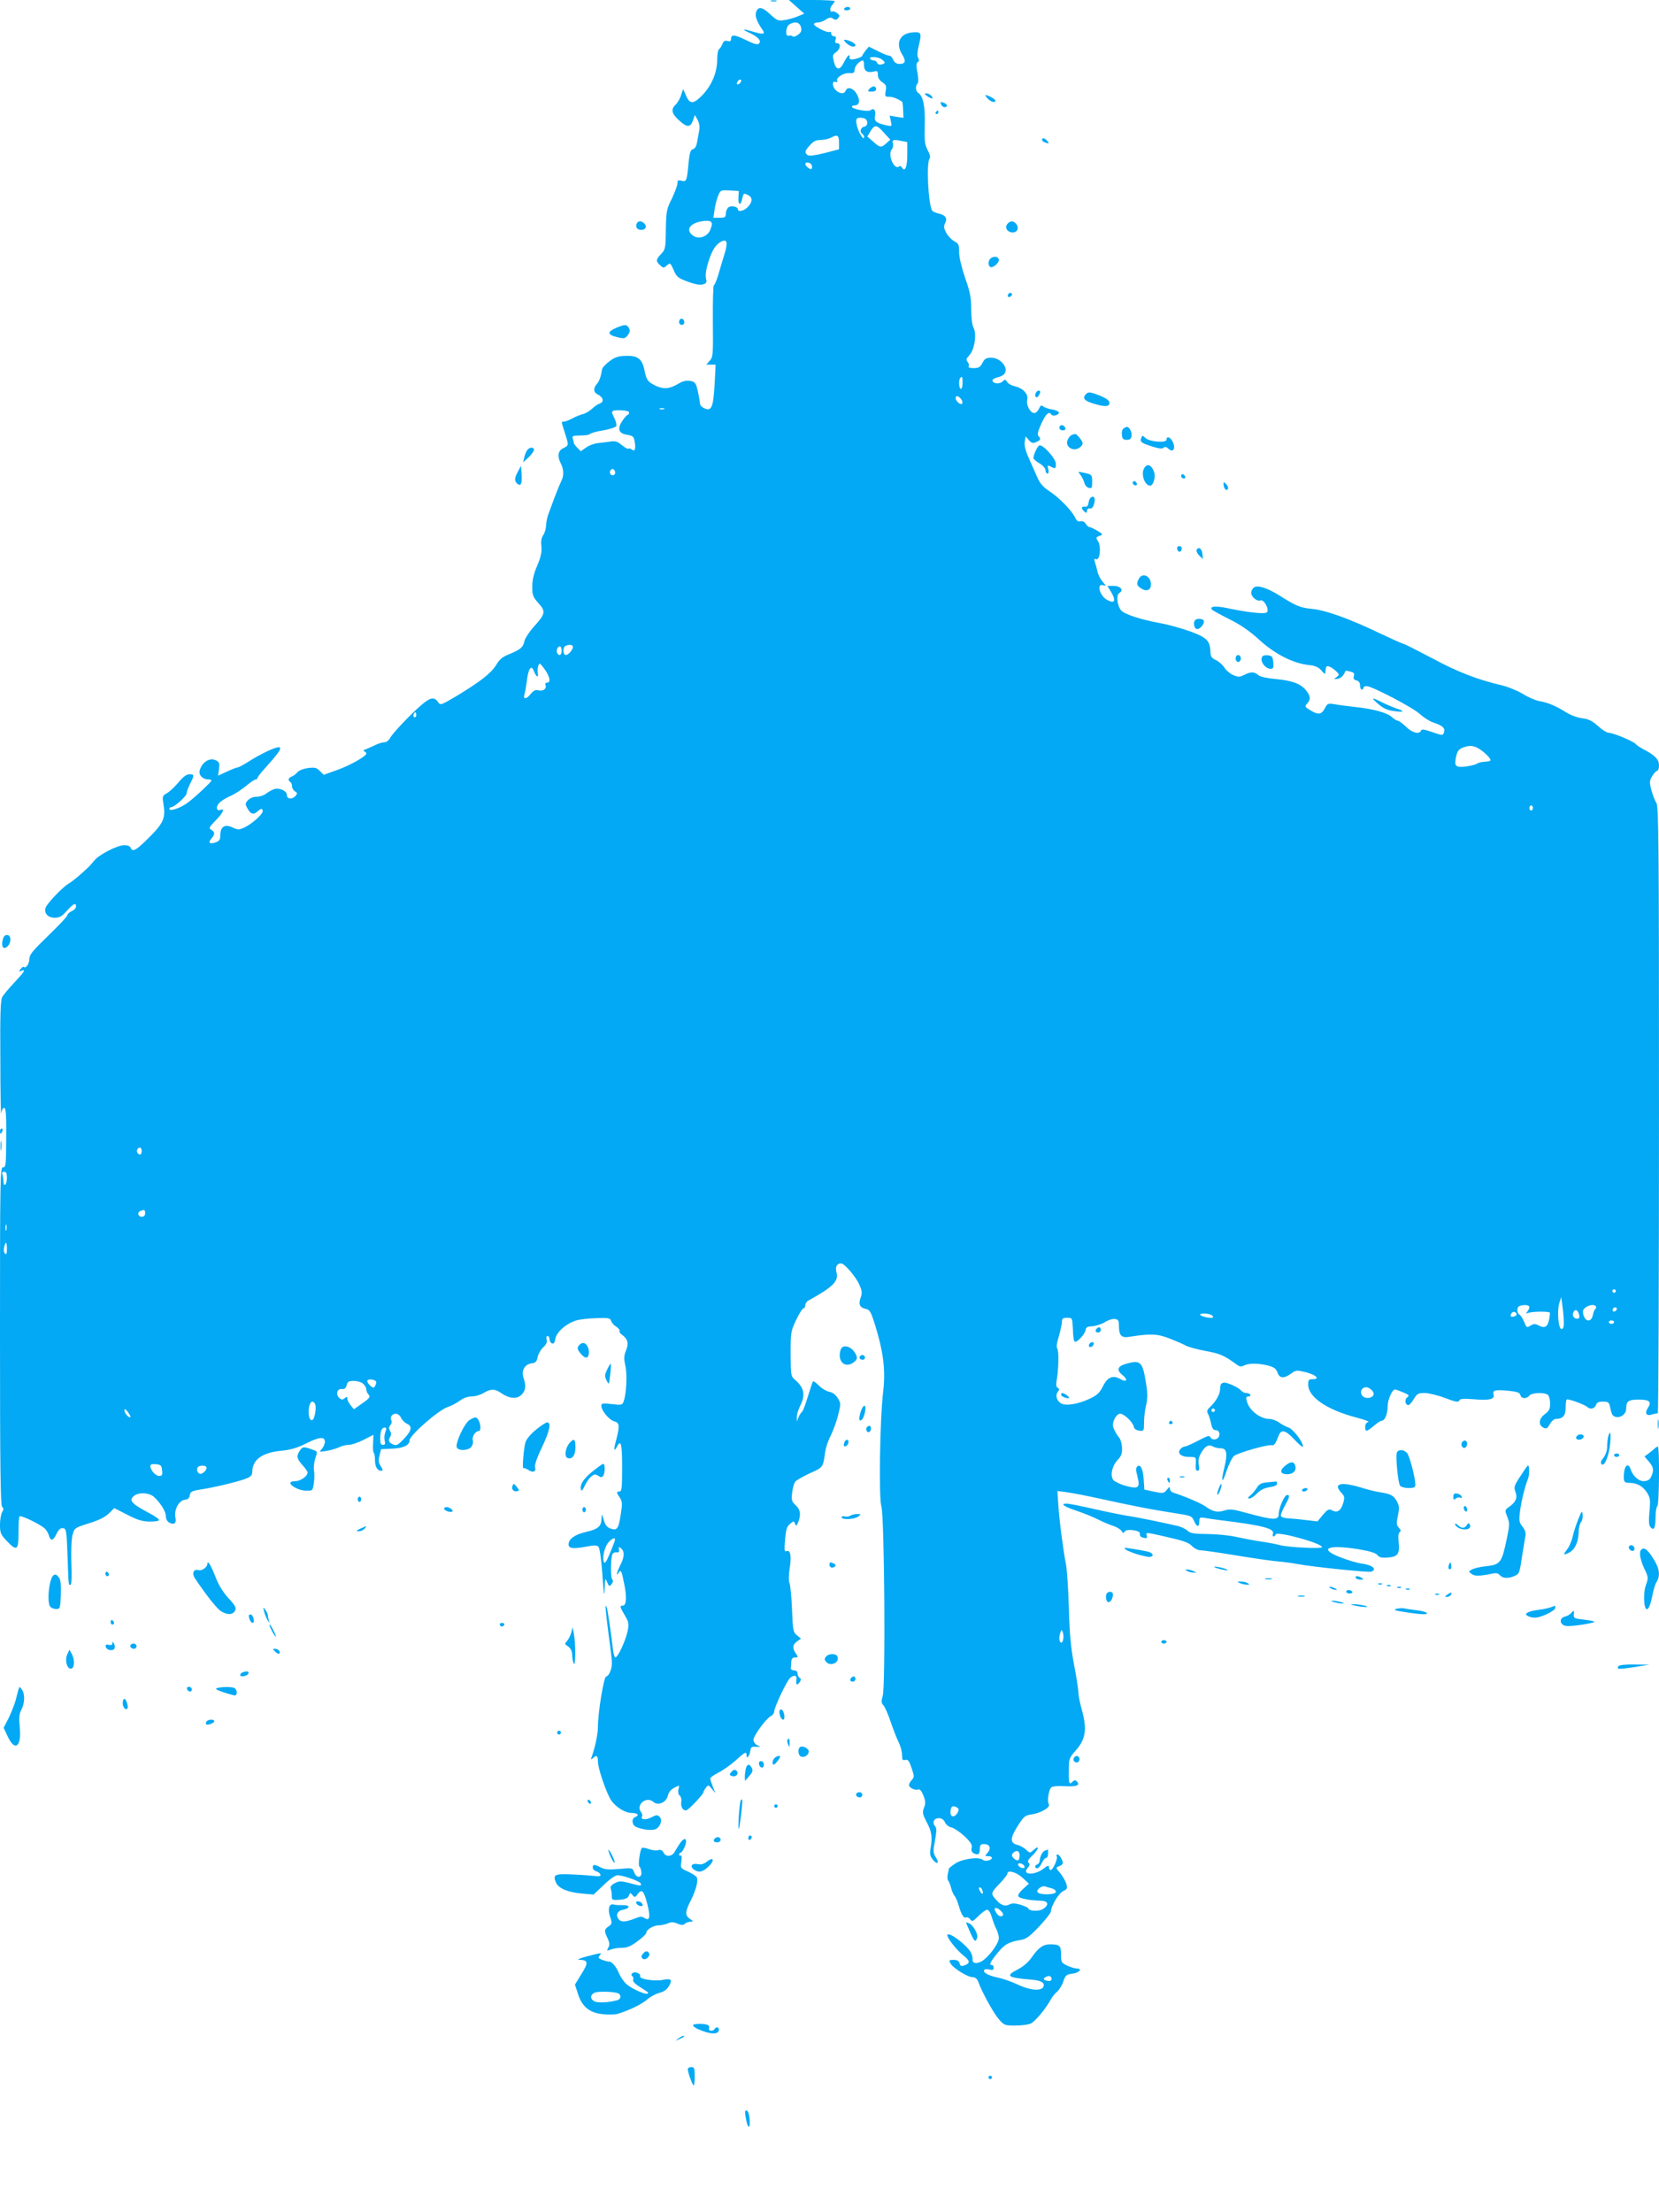 <?xml version="1.0" standalone="no"?>
<!DOCTYPE svg PUBLIC "-//W3C//DTD SVG 20010904//EN"
 "http://www.w3.org/TR/2001/REC-SVG-20010904/DTD/svg10.dtd">
<svg version="1.0" xmlns="http://www.w3.org/2000/svg"
 width="960pt" height="1280pt" viewBox="0 0 960 1280"
 preserveAspectRatio="xMidYMid meet">
<g transform="translate(0,1280) scale(0.1,-0.1)"
fill="#03a9f4" stroke="none">
<path d="M4463 12793 c9 -2 23 -2 30 0 6 3 -1 5 -18 5 -16 0 -22 -2 -12 -5z"/>
<path d="M4610 12760 l44 -39 -36 -15 c-20 -9 -54 -18 -77 -22 -38 -6 -44 -4
-86 35 -47 44 -71 45 -81 6 -5 -21 8 -54 38 -97 19 -26 6 -29 -48 -13 -66 20
-78 18 -29 -4 50 -23 73 -47 57 -63 -9 -9 -28 -3 -77 21 -66 32 -85 33 -85 4
0 -11 -6 -14 -21 -10 -15 4 -22 -1 -29 -18 -5 -13 -14 -26 -19 -30 -6 -3 -11
-30 -11 -60 0 -75 -32 -150 -87 -207 -52 -53 -73 -52 -96 5 l-14 32 -12 -36
c-6 -20 -21 -45 -31 -54 -29 -27 -24 -52 18 -90 47 -44 67 -44 82 -2 l11 32
16 -29 c9 -17 13 -41 9 -60 -3 -17 -8 -47 -12 -68 -4 -23 -12 -38 -24 -41 -14
-4 -19 -19 -25 -73 -10 -111 -12 -117 -40 -110 -21 5 -25 3 -25 -15 0 -12 -15
-51 -32 -88 -31 -61 -33 -73 -35 -179 -1 -108 -3 -116 -27 -141 -31 -33 -32
-42 -6 -66 19 -17 21 -17 39 -1 19 17 20 16 39 -26 17 -40 26 -47 80 -67 39
-15 71 -21 87 -17 23 6 26 10 20 36 -4 20 1 54 15 98 23 69 41 96 73 114 35
18 40 -5 19 -73 -11 -35 -27 -90 -36 -121 -10 -32 -21 -58 -25 -58 -4 0 -7
-93 -6 -207 2 -197 1 -209 -18 -230 l-20 -23 27 0 27 0 -6 -117 c-8 -133 -18
-154 -60 -135 -14 6 -25 19 -25 29 0 10 -6 41 -12 70 -11 48 -16 54 -44 59
-24 4 -44 -1 -77 -21 -51 -29 -90 -28 -145 5 -25 15 -33 29 -42 75 -14 70 -40
89 -112 86 -39 -1 -61 -8 -91 -31 -23 -17 -42 -38 -43 -47 -6 -39 -16 -69 -29
-83 -23 -26 -22 -50 5 -63 32 -16 37 -43 10 -52 -11 -4 -31 -17 -44 -30 -14
-13 -37 -27 -53 -31 -15 -4 -44 -15 -63 -26 -19 -10 -40 -18 -47 -18 -16 0
-17 7 7 -69 22 -69 22 -68 -12 -85 -29 -14 -34 -46 -14 -85 19 -36 20 -74 4
-104 -6 -12 -22 -51 -36 -87 -13 -36 -30 -81 -37 -100 -8 -19 -14 -50 -15 -68
0 -18 -7 -44 -16 -57 -11 -17 -15 -38 -11 -67 3 -32 -3 -60 -24 -110 -20 -46
-29 -83 -29 -122 0 -50 4 -60 36 -96 43 -48 41 -61 -26 -135 -26 -29 -51 -67
-55 -83 -8 -38 -23 -50 -88 -77 -39 -15 -57 -30 -76 -63 -29 -47 -93 -97 -229
-179 -93 -55 -94 -55 -108 -34 -21 30 -44 26 -93 -16 -64 -54 -172 -168 -185
-195 -7 -13 -21 -23 -33 -23 -11 0 -36 -8 -54 -17 -19 -9 -43 -20 -54 -24 -12
-4 -15 -8 -7 -11 6 -3 12 -8 12 -13 0 -15 -96 -70 -171 -96 l-76 -27 -23 23
c-19 19 -29 21 -69 16 -26 -4 -52 -14 -61 -25 -8 -10 -23 -21 -32 -24 -20 -7
-23 -22 -8 -32 6 -3 10 -15 10 -25 0 -10 8 -23 17 -29 14 -8 15 -12 4 -25 -19
-23 -51 -21 -51 4 0 24 -43 44 -74 34 -11 -4 -32 -15 -45 -25 -13 -11 -38 -19
-56 -19 -19 0 -39 -8 -50 -20 -16 -18 -17 -23 -4 -46 18 -34 35 -40 58 -20 22
20 31 20 31 2 0 -18 -62 -73 -106 -94 -31 -14 -37 -14 -68 0 -44 22 -71 5 -71
-43 0 -27 -5 -35 -27 -43 -35 -12 -46 -2 -25 22 22 24 21 39 -1 51 -15 9 -12
15 25 53 43 43 56 72 29 62 -23 -9 -29 16 -9 38 10 12 38 30 63 41 25 10 66
37 92 58 26 22 51 39 57 39 6 0 11 4 11 8 0 5 14 24 31 43 89 99 111 129 96
135 -16 6 -106 -36 -181 -84 -28 -18 -55 -32 -60 -32 -6 0 -34 -11 -62 -24
l-52 -24 5 38 c5 32 2 40 -16 50 -36 19 -80 -7 -95 -56 -9 -28 17 -54 52 -54
25 -1 23 -4 -36 -60 -34 -33 -79 -71 -100 -84 -43 -27 -92 -41 -92 -26 0 5 5
10 11 10 18 0 89 63 89 80 0 8 9 33 20 55 26 50 25 55 -4 55 -17 0 -37 -15
-64 -48 -22 -26 -52 -54 -67 -62 -23 -13 -26 -19 -21 -50 17 -97 6 -121 -103
-227 -57 -55 -75 -63 -85 -38 -3 9 -18 15 -36 15 -40 0 -148 -55 -174 -89 -12
-14 -28 -33 -37 -41 -48 -45 -87 -78 -114 -94 -37 -23 -123 -114 -131 -138
-10 -32 13 -58 52 -58 29 0 42 8 71 40 39 43 53 49 53 25 0 -9 -11 -21 -25
-27 -14 -6 -25 -17 -25 -23 0 -7 -50 -60 -110 -118 -91 -88 -110 -111 -110
-135 0 -28 -21 -58 -32 -47 -3 3 -11 -2 -19 -12 -12 -15 -12 -16 4 -10 29 11
19 -5 -40 -68 -31 -33 -63 -71 -70 -84 -10 -18 -13 -100 -11 -365 0 -187 3
-326 5 -308 2 17 10 32 17 32 10 0 13 -38 12 -172 -1 -158 -2 -173 -18 -172
-17 2 -18 -51 -18 -975 0 -758 3 -980 12 -989 10 -10 10 -17 0 -32 -6 -11 -12
-43 -12 -72 0 -48 4 -57 41 -96 57 -60 67 -52 66 52 0 47 2 88 6 92 9 9 129
-50 149 -73 9 -10 19 -28 22 -40 10 -32 24 -28 43 12 13 26 23 35 38 33 19 -3
20 -12 26 -163 6 -175 5 -165 18 -165 5 0 7 55 4 124 -2 74 0 141 7 165 11 40
12 41 94 67 57 17 94 36 116 57 l31 31 75 -38 c57 -30 87 -39 129 -40 30 0 55
3 55 9 1 6 -27 25 -62 43 -98 52 -115 72 -81 98 29 22 89 17 116 -9 39 -37 67
-84 67 -111 0 -15 8 -30 20 -36 29 -15 42 -3 35 30 -9 43 20 98 53 102 19 2
28 10 30 25 3 23 12 27 77 37 71 11 219 47 252 62 25 10 33 20 33 38 0 70 58
112 169 122 52 5 90 16 138 40 79 40 113 44 113 12 0 -12 -8 -30 -17 -41 -18
-19 -17 -19 27 -12 25 4 57 14 72 21 15 8 40 14 56 14 16 0 55 13 86 29 l57
29 -2 -49 c-2 -27 0 -52 4 -55 4 -4 7 -24 7 -44 0 -37 14 -60 37 -60 10 0 9 6
-3 26 -14 20 -15 33 -8 62 l9 37 65 3 c65 3 100 20 100 48 0 29 168 176 221
193 20 6 51 23 69 36 21 16 47 25 69 25 20 0 51 9 69 20 41 25 67 25 103 -1
46 -32 92 -36 118 -8 24 26 26 51 10 98 -14 40 8 78 48 83 22 2 29 10 34 36 4
18 18 43 32 56 18 16 24 30 20 45 -3 12 -1 21 6 21 6 0 11 -9 11 -19 0 -10 6
-21 14 -24 10 -4 16 5 20 28 8 39 60 85 118 104 20 7 72 13 117 14 71 3 82 1
87 -15 3 -10 16 -26 30 -34 13 -9 22 -20 19 -24 -3 -5 3 -15 13 -22 35 -25 41
-49 25 -91 -13 -32 -14 -47 -4 -90 11 -52 6 -160 -10 -205 -8 -22 -12 -23 -69
-16 -53 6 -60 5 -60 -11 0 -27 46 -82 75 -89 30 -8 32 -26 11 -106 -16 -59
-14 -74 4 -41 23 45 30 19 30 -119 0 -118 -2 -140 -15 -140 -19 0 -19 -5 2
-36 14 -22 15 -35 5 -96 -12 -83 -21 -96 -59 -82 -20 7 -31 20 -39 49 -12 39
-12 39 -13 9 -1 -46 -20 -62 -91 -78 -64 -15 -100 -41 -100 -72 0 -23 26 -27
96 -14 50 10 68 10 77 1 7 -7 17 -75 23 -164 8 -113 11 -134 13 -82 2 65 3 68
14 41 11 -26 14 -27 26 -12 9 11 10 20 3 29 -10 13 -8 129 3 147 4 6 14 9 23
8 12 -2 16 3 14 16 -3 17 -2 18 12 7 21 -18 20 -49 -4 -96 -20 -39 -28 -73
-10 -45 13 21 17 13 32 -64 16 -77 13 -126 -8 -126 -19 0 -18 -7 12 -57 23
-40 25 -48 15 -94 -12 -55 -56 -149 -70 -149 -5 0 -11 21 -14 47 -5 49 -25
190 -33 232 -3 13 -7 21 -9 19 -3 -2 5 -74 16 -159 12 -85 21 -164 20 -175 -1
-34 -19 -74 -33 -74 -14 0 -49 -215 -48 -295 0 -37 -17 -118 -36 -170 -6 -16
-5 -18 7 -8 21 21 29 15 29 -20 0 -40 52 -191 79 -227 28 -39 81 -70 117 -70
35 0 46 -13 19 -24 -21 -8 -19 -43 3 -55 28 -15 88 -24 112 -16 29 9 46 54 27
73 -13 12 -19 12 -47 -3 -32 -17 -66 -14 -55 5 4 6 1 17 -5 25 -34 41 31 95
71 59 27 -24 75 -3 84 37 4 19 18 35 37 45 31 16 31 16 24 -9 -3 -15 -1 -29 7
-36 8 -6 12 -23 9 -39 -2 -18 2 -33 13 -42 14 -11 22 -6 65 38 28 29 50 56 50
60 0 5 6 17 14 27 14 19 15 19 35 -5 l21 -25 -15 37 c-8 21 -15 42 -15 48 0 5
22 21 48 34 26 13 71 45 99 70 56 51 63 54 63 29 0 -25 18 -3 22 27 2 21 8 25
33 23 28 -1 29 -1 7 9 -12 6 -22 20 -22 31 0 24 72 122 100 137 11 6 20 17 20
26 0 25 72 178 93 196 20 18 39 15 36 -5 -4 -34 2 -42 16 -23 12 16 12 22 3
27 -7 5 -13 16 -13 26 0 11 -8 18 -20 18 -11 0 -20 6 -19 13 1 6 2 23 3 37 1
18 7 25 22 25 19 0 19 1 5 22 -22 31 -20 53 7 71 l22 16 -23 19 c-22 17 -24
27 -29 153 -3 73 -10 142 -15 151 -5 11 -4 43 1 80 12 73 6 112 -17 103 -13
-5 -14 5 -9 67 5 59 10 76 29 91 21 18 22 18 29 0 6 -16 8 -14 18 10 17 44 13
72 -15 98 -23 21 -25 29 -20 73 3 26 11 55 18 63 7 9 45 30 85 49 77 34 75 33
88 122 3 24 17 67 32 95 14 29 34 82 43 120 16 64 16 68 -2 97 -11 19 -29 33
-49 37 -16 3 -44 19 -60 36 -16 16 -32 27 -34 25 -3 -3 -16 -42 -30 -88 -14
-46 -29 -87 -35 -90 -5 -3 -13 -17 -19 -30 l-10 -25 0 25 c-1 14 8 43 19 65
32 63 24 105 -28 150 -26 22 -26 25 -27 151 0 125 1 131 32 197 18 37 37 67
42 67 6 0 11 8 11 18 0 9 8 22 18 27 144 79 177 113 162 165 -8 29 3 50 27 50
19 0 84 -75 105 -122 16 -35 18 -49 9 -74 -15 -41 -6 -60 28 -67 24 -5 30 -15
55 -94 48 -156 61 -260 47 -382 -20 -163 -26 -617 -11 -666 18 -55 25 -1042 8
-1097 -9 -32 -9 -41 4 -55 9 -10 28 -53 42 -96 15 -43 35 -96 46 -117 11 -22
20 -55 20 -74 0 -29 3 -33 19 -29 15 4 22 -5 36 -47 16 -47 16 -53 1 -69 -9
-10 -16 -23 -16 -29 0 -16 35 -33 53 -26 10 3 19 -7 30 -34 13 -33 14 -46 4
-71 -10 -28 -9 -38 16 -85 29 -55 33 -85 22 -151 -6 -32 -3 -45 13 -65 26 -32
39 -20 17 14 -12 17 -15 37 -11 58 17 99 18 109 6 123 -17 21 -5 45 23 45 15
0 28 -8 35 -24 6 -14 23 -27 39 -30 15 -4 49 -27 75 -51 35 -34 45 -50 41 -66
-4 -12 0 -25 8 -30 26 -16 39 -9 39 21 0 25 4 30 25 30 33 0 42 -25 20 -50
-17 -19 -17 -20 3 -20 12 0 22 -4 22 -9 0 -15 -40 -24 -53 -12 -23 19 -119 6
-160 -22 -21 -14 -38 -28 -37 -31 0 -4 -2 -17 -6 -31 -3 -14 -2 -31 4 -38 5
-6 12 -25 16 -42 4 -16 13 -37 20 -45 7 -8 18 -35 25 -60 15 -51 29 -72 43
-64 5 3 15 -2 22 -11 11 -15 15 -14 48 19 20 20 42 36 50 36 9 0 20 -18 27
-42 7 -24 19 -56 27 -71 8 -16 14 -39 14 -51 0 -27 -46 -93 -86 -125 -32 -26
-70 -25 -66 1 1 10 -3 28 -10 41 -23 42 -121 117 -135 103 -10 -9 48 -85 89
-118 42 -33 44 -47 9 -60 -18 -6 -24 -4 -28 12 -4 14 -14 20 -35 20 -26 0 -28
-2 -18 -20 14 -27 99 -80 128 -80 15 0 26 -9 33 -27 22 -61 86 -177 117 -214
33 -38 36 -39 97 -39 35 0 76 5 90 12 25 11 89 89 115 138 7 14 23 34 36 45
13 11 30 38 37 60 12 36 18 41 52 45 40 5 62 30 26 30 -11 0 -36 8 -56 17 -33
16 -35 20 -35 64 0 51 -8 59 -64 59 -40 0 -68 -20 -106 -76 -20 -28 -49 -53
-82 -70 -72 -37 -58 -47 77 -58 50 -4 75 -14 75 -31 0 -38 -71 -36 -155 4 -33
16 -86 34 -117 40 -54 12 -85 31 -71 44 3 4 17 4 29 1 18 -5 24 -2 24 10 0 9
-4 16 -10 16 -18 0 -11 17 30 67 41 52 67 67 135 78 33 5 52 19 108 78 37 39
67 78 68 86 1 33 45 106 71 119 24 11 26 16 18 43 -5 16 -21 44 -35 61 -27 31
-27 32 -6 40 12 4 21 12 21 18 0 18 -20 50 -31 50 -6 0 -7 -5 -4 -11 8 -12
-22 -79 -35 -79 -6 0 -10 7 -10 16 0 13 -7 11 -34 -10 -52 -39 -126 -34 -89 6
12 14 14 21 5 30 -8 8 -2 20 25 45 36 35 39 61 3 28 -20 -18 -21 -18 -43 3
-12 11 -34 24 -49 27 -44 11 -44 38 0 108 35 55 43 63 78 68 57 8 115 42 103
60 -10 16 -2 77 13 96 6 7 33 10 78 8 69 -4 94 5 71 28 -8 8 -14 8 -23 -1 -21
-21 -24 -14 -23 61 0 72 1 74 42 121 55 63 64 120 34 230 -12 42 -21 89 -21
105 0 15 -11 88 -25 160 -19 101 -26 180 -30 329 -3 109 -11 220 -16 247 -16
81 -40 264 -45 349 l-5 79 53 -7 c29 -4 103 -18 163 -31 238 -52 304 -65 492
-95 65 -10 72 -14 83 -41 15 -36 30 -38 30 -3 0 24 3 26 33 21 17 -3 55 -9 82
-12 253 -31 323 -49 311 -81 -3 -8 -1 -14 3 -14 5 0 11 5 13 12 7 20 268 -51
268 -74 0 -11 -198 -1 -245 12 -16 5 -64 14 -105 20 -41 6 -109 19 -150 28
-41 9 -116 16 -166 16 -75 1 -96 4 -112 19 -11 11 -38 23 -59 28 -82 19 -241
52 -293 59 -30 5 -116 22 -190 39 -74 17 -145 31 -158 31 -39 0 -15 -17 56
-41 37 -12 92 -34 122 -49 30 -15 72 -33 92 -39 21 -7 42 -20 48 -29 8 -14 11
-15 19 -3 12 18 95 5 87 -14 -2 -7 2 -16 10 -19 26 -10 36 -7 30 9 -7 19 -3
19 81 0 133 -30 158 -38 181 -61 13 -13 34 -24 48 -24 14 0 105 -13 202 -29
97 -16 206 -32 241 -35 36 -3 90 -10 120 -16 102 -18 411 -49 426 -44 36 14 7
39 -55 47 -25 3 -79 19 -120 35 -135 51 -80 77 101 48 65 -11 99 -21 109 -33
12 -15 25 -18 63 -15 57 5 68 22 60 94 -3 29 -1 48 6 53 9 5 8 12 -4 25 -15
16 -15 26 -6 70 9 42 8 56 -4 80 -18 35 -36 46 -95 55 -25 3 -72 15 -105 25
-123 39 -175 28 -123 -27 19 -21 20 -27 10 -62 -14 -44 -34 -56 -64 -40 -18
10 -25 6 -53 -26 l-31 -38 -70 8 c-38 5 -85 9 -104 10 -18 1 -36 7 -38 14 -2
6 8 32 22 57 29 52 32 64 14 64 -15 0 -48 -75 -48 -107 0 -41 -25 -41 -187 3
-79 22 -98 24 -128 14 -40 -13 -67 -7 -110 24 -25 18 -109 54 -187 80 -10 3
-18 13 -18 22 0 13 -4 12 -18 -6 -17 -21 -21 -22 -74 -11 l-56 12 -4 60 c-4
62 -20 91 -38 73 -8 -8 -7 -25 2 -57 17 -66 6 -75 -69 -54 -32 9 -64 25 -71
34 -19 26 -7 81 25 115 21 22 27 37 26 69 -1 23 -8 49 -15 58 -21 26 -38 60
-38 75 0 30 23 66 42 66 23 0 74 -49 79 -76 3 -12 14 -20 32 -22 26 -3 27 -2
27 47 0 27 5 72 12 100 9 39 9 69 0 125 -20 127 -31 139 -115 115 -51 -14 -58
-36 -22 -65 35 -28 25 -45 -13 -23 -42 24 -74 11 -100 -43 -19 -37 -33 -51
-76 -71 -65 -31 -136 -43 -164 -28 -27 14 -37 48 -21 67 10 13 10 17 0 24 -10
5 -11 19 -6 46 11 62 13 168 3 181 -6 7 -3 33 9 70 9 32 17 69 18 83 0 21 5
25 30 25 30 0 30 -1 33 -60 4 -88 7 -93 42 -60 16 15 30 37 32 49 2 16 10 21
38 22 19 1 52 11 72 23 20 13 47 21 60 19 20 -3 23 -9 23 -46 1 -50 16 -65 60
-57 120 19 162 18 231 -9 38 -15 81 -33 96 -42 15 -8 66 -22 115 -31 82 -15
108 -26 180 -79 16 -12 26 -13 42 -5 26 14 81 14 138 0 36 -10 47 -18 55 -40
12 -35 37 -37 79 -7 28 21 32 21 86 8 60 -16 84 -40 39 -40 -22 0 -26 -4 -26
-31 0 -72 106 -145 275 -190 50 -13 82 -25 73 -27 -11 -2 -18 -13 -18 -28 0
-31 7 -30 50 6 19 17 40 30 47 30 17 0 33 41 33 84 0 37 26 96 42 96 6 0 28
-8 49 -17 33 -14 36 -18 22 -28 -17 -13 -12 -45 7 -45 6 0 20 16 31 35 19 31
26 35 62 35 23 0 77 -13 119 -29 61 -23 78 -26 82 -15 4 11 22 12 80 8 92 -8
126 -1 119 25 -7 27 6 31 82 24 54 -5 69 -10 73 -25 5 -22 35 -24 52 -3 15 18
91 20 108 3 7 -7 12 -29 12 -50 0 -30 -6 -42 -30 -60 -35 -25 -40 -62 -10 -78
18 -9 23 -7 38 19 9 17 25 31 35 31 40 0 57 19 57 64 0 23 2 45 6 48 6 7 104
-29 119 -43 16 -16 43 -10 50 11 5 15 15 20 40 20 30 0 36 -4 41 -27 10 -47
13 -53 29 -60 29 -11 65 14 65 44 0 45 12 54 69 55 66 0 80 -12 57 -48 -21
-32 -9 -50 25 -38 13 4 27 7 32 6 4 -1 7 788 7 1753 0 1553 -2 1758 -15 1779
-9 13 -21 46 -29 74 -12 47 -11 55 5 82 10 16 23 30 29 30 5 0 10 14 10 31 0
34 -21 57 -85 91 -22 11 -44 26 -50 33 -13 16 -131 65 -156 65 -11 0 -38 17
-62 39 -32 29 -53 40 -91 45 -28 3 -69 19 -95 35 -56 36 -104 56 -156 65 -22
4 -65 23 -95 42 -30 18 -86 41 -125 50 -139 33 -253 77 -395 154 -80 42 -156
81 -170 85 -14 4 -79 34 -145 65 -169 81 -306 130 -384 137 -66 6 -92 17 -187
77 -72 45 -129 63 -149 46 -8 -7 -15 -20 -15 -30 0 -23 34 -52 53 -44 21 8 54
-53 38 -69 -12 -12 -110 -1 -233 25 -66 14 -104 9 -83 -11 6 -5 51 -30 101
-55 65 -32 116 -68 172 -119 88 -81 196 -136 286 -145 37 -4 55 -12 72 -31 22
-25 23 -25 24 -5 0 11 3 24 6 27 8 8 36 -7 59 -30 16 -16 16 -18 -1 -31 -18
-13 -18 -13 5 -10 20 2 35 17 47 46 1 2 14 0 28 -4 21 -5 25 -11 20 -26 -4
-14 0 -21 15 -25 14 -3 21 -13 21 -29 0 -13 5 -24 10 -24 6 0 10 5 10 10 0 6
8 10 18 10 31 0 272 -126 310 -163 21 -19 55 -41 77 -48 52 -17 69 -32 61 -56
-6 -20 -7 -20 -68 1 -46 16 -62 18 -65 9 -9 -25 -52 -13 -87 22 -20 19 -41 35
-48 35 -6 0 -22 10 -34 21 -27 25 -109 48 -219 59 -44 5 -97 12 -117 16 -33 5
-38 3 -52 -25 -19 -36 -38 -39 -85 -10 -31 19 -32 21 -17 38 22 24 20 43 -6
76 -30 38 -79 57 -176 66 -53 5 -90 13 -101 23 -22 20 -44 20 -81 1 -26 -13
-34 -14 -64 -1 -18 8 -41 27 -51 43 -9 15 -31 35 -48 43 -27 13 -32 21 -33 52
-2 61 -23 81 -121 116 -48 17 -126 39 -173 47 -109 20 -204 51 -222 73 -24 27
-30 90 -11 101 28 15 8 41 -33 41 l-36 0 22 -36 c29 -50 21 -68 -20 -47 -48
23 -68 103 -23 86 14 -5 13 -1 -5 19 -13 15 -27 41 -31 60 -4 18 -11 43 -15
55 -6 18 -4 22 7 17 22 -8 30 74 11 104 -14 21 -13 23 8 31 22 8 22 9 -12 30
-19 11 -40 21 -45 21 -6 0 -16 9 -22 19 -7 12 -19 17 -31 15 -13 -4 -22 3 -30
20 -18 39 -90 114 -147 152 -38 25 -57 46 -72 81 -12 27 -34 77 -50 113 -20
45 -27 74 -23 95 l5 30 19 -22 c16 -18 23 -19 42 -11 27 12 29 19 13 35 -8 8
-3 28 17 72 26 57 45 74 58 52 8 -13 48 -1 43 13 -2 6 -20 14 -40 17 -20 3
-42 11 -50 17 -11 9 -16 7 -25 -13 -6 -14 -18 -25 -27 -25 -23 0 -48 46 -41
76 9 33 -24 68 -72 79 -18 4 -38 15 -44 25 -10 16 -13 16 -26 3 -16 -16 -53
-14 -59 3 -2 7 9 15 24 19 15 3 34 11 40 17 37 30 -13 98 -71 98 -29 0 -38 -5
-51 -30 -13 -25 -22 -30 -51 -30 -22 0 -33 4 -29 10 4 6 1 18 -6 26 -10 12 -8
19 10 38 30 32 44 121 25 158 -9 17 -14 58 -14 108 0 67 -6 99 -35 181 -21 62
-35 120 -35 150 0 43 -3 50 -28 63 -15 8 -36 30 -46 48 -15 28 -16 38 -7 57
15 28 2 47 -40 56 -16 4 -31 11 -35 16 -23 38 -35 282 -14 303 5 5 0 26 -12
47 -17 33 -19 54 -17 146 3 109 -9 167 -38 186 -15 9 -17 39 -4 53 6 5 6 30 0
63 -8 40 -7 56 1 61 9 5 9 13 3 25 -7 12 -5 36 5 77 17 68 12 76 -42 70 -71
-8 -95 -64 -55 -128 23 -38 19 -54 -17 -54 -16 0 -28 8 -36 25 -6 14 -16 24
-22 23 -6 -1 -35 10 -64 25 l-54 27 -19 -22 c-10 -13 -18 -26 -19 -30 0 -9
-53 -26 -68 -21 -6 3 -10 9 -6 14 3 5 1 9 -4 9 -5 0 -17 -18 -28 -40 -24 -50
-46 -48 -59 4 -8 35 -7 41 13 54 25 17 30 52 6 52 -11 0 -14 6 -9 20 5 14 2
20 -9 20 -9 0 -16 7 -16 16 0 8 -4 12 -10 9 -12 -7 -90 32 -90 45 0 6 10 10
23 10 12 0 33 7 46 17 18 12 28 14 42 5 13 -9 20 -8 30 4 10 12 8 17 -7 28
-10 8 -22 12 -26 10 -15 -10 -19 19 -4 35 9 10 16 21 16 24 0 4 -60 7 -132 7
l-133 0 45 -40z m25 -117 c5 -21 1 -31 -17 -44 -13 -10 -27 -14 -32 -9 -5 5
-15 6 -22 3 -22 -8 -18 54 4 66 32 19 59 13 67 -16z m468 -187 c22 -17 22 -22
-2 -29 -12 -3 -22 1 -25 9 -3 8 -12 14 -20 14 -8 0 -18 5 -21 10 -9 15 47 12
68 -4z m-103 -35 c0 -32 19 -44 56 -35 21 5 24 3 24 -20 0 -16 9 -31 26 -42
22 -15 25 -22 19 -51 -5 -30 -4 -33 20 -33 21 0 47 -10 75 -28 3 -2 5 -24 6
-49 l2 -45 -40 6 -40 7 7 -32 c7 -31 7 -31 -26 -24 -59 13 -72 24 -65 56 6 31
-8 47 -27 31 -13 -11 -107 7 -107 20 0 5 6 8 14 8 28 0 35 24 17 60 -18 38
-57 53 -67 26 -8 -21 -33 -20 -56 1 -23 20 -25 58 -2 49 8 -3 12 -2 9 4 -11
18 32 48 67 47 28 -2 33 1 33 20 1 20 29 52 48 53 4 0 7 -13 7 -29z m-712 -93
c-2 -6 -10 -14 -16 -16 -7 -2 -10 2 -6 12 7 18 28 22 22 4z m730 -234 c2 -15
-3 -23 -17 -27 -22 -5 -28 -31 -11 -42 6 -3 10 -11 10 -18 0 -23 -28 19 -39
57 -13 48 -7 58 27 54 19 -2 28 -10 30 -24z m67 -32 c6 -4 23 -21 38 -39 l29
-31 -23 -21 c-30 -27 -37 -26 -77 10 l-33 29 18 30 c17 30 30 36 48 22z m-230
-88 l0 -38 -85 -22 c-57 -14 -89 -18 -97 -11 -19 14 -16 24 14 57 20 23 35 30
62 30 20 0 47 7 61 14 36 20 45 14 45 -30z m364 10 l31 -6 0 -74 c0 -71 -13
-102 -31 -73 -4 7 -11 10 -15 7 -27 -28 -70 66 -44 97 7 8 10 24 7 35 -6 22 2
24 52 14z m-522 -139 c3 -9 3 -19 -1 -22 -7 -7 -36 16 -36 28 0 15 30 10 37
-6z m-424 -187 c-3 -45 13 -51 22 -8 7 34 9 34 36 20 25 -14 24 -38 -3 -67
-21 -23 -58 -32 -58 -14 0 16 -40 23 -55 11 -8 -7 -15 -23 -15 -36 0 -21 -5
-24 -36 -24 l-36 0 7 48 c4 26 13 62 21 80 13 32 15 33 66 30 l53 -3 -2 -37z
m-163 -188 c-16 -39 -64 -56 -97 -35 -53 35 -18 80 67 87 40 3 48 -9 30 -52z
m1460 -885 c0 -19 -4 -35 -10 -35 -11 0 -14 53 -3 63 11 12 13 8 13 -28z m-6
-98 c6 -9 7 -19 3 -23 -9 -9 -37 15 -37 33 0 18 20 12 34 -10z m-1721 -54 c-7
-2 -19 -2 -25 0 -7 3 -2 5 12 5 14 0 19 -2 13 -5z m-203 -20 c0 -7 -3 -13 -7
-13 -5 0 -19 -16 -31 -34 -32 -47 -23 -74 28 -82 34 -6 38 -10 43 -42 7 -41 0
-57 -17 -43 -7 6 -16 8 -19 5 -3 -4 -21 6 -38 20 -26 22 -38 26 -68 21 -20 -3
-52 -7 -72 -9 -20 -2 -51 -13 -67 -25 l-31 -22 -21 21 c-11 11 -20 24 -20 29
0 5 -3 16 -6 25 -5 13 2 16 44 16 28 0 53 4 56 9 4 5 38 15 77 21 39 7 73 18
75 25 3 7 -2 27 -10 44 -23 44 -21 48 34 47 33 -1 50 -5 50 -13z m-80 -349 c0
-8 -7 -14 -15 -14 -15 0 -21 21 -9 33 10 9 24 -2 24 -19z m-246 -1002 c8 -13
-23 -52 -40 -52 -17 0 -19 46 -1 53 19 8 35 8 41 -1z m-64 -27 c0 -26 -14 -33
-25 -15 -9 14 1 40 15 40 5 0 10 -11 10 -25z m-95 -112 c28 -42 33 -73 10 -73
-9 0 -12 -6 -8 -16 7 -20 -15 -35 -43 -28 -15 4 -27 -2 -42 -20 -25 -33 -47
-35 -37 -3 4 12 10 48 14 79 8 70 26 94 40 56 13 -35 29 -43 23 -13 -4 24 3
55 12 55 3 0 17 -17 31 -37z m-749 -270 c-10 -10 -19 5 -10 18 6 11 8 11 12 0
2 -7 1 -15 -2 -18z m6164 -193 c35 -25 63 -57 53 -62 -4 -3 -21 -5 -37 -6 -16
-1 -34 -6 -40 -11 -6 -5 -35 -12 -63 -16 -62 -8 -70 2 -56 62 7 29 15 39 43
49 39 14 63 10 100 -16z m300 -335 c0 -8 -4 -15 -10 -15 -5 0 -10 7 -10 15 0
8 5 15 10 15 6 0 10 -7 10 -15z m-8050 -1985 c0 -11 -4 -20 -9 -20 -14 0 -23
18 -16 30 10 17 25 11 25 -10z m-780 -154 c0 -19 -5 -38 -10 -41 -6 -3 -10 5
-10 19 0 13 -3 31 -6 40 -4 11 -1 16 10 16 12 0 16 -9 16 -34z m800 -206 c0
-13 -7 -20 -20 -20 -22 0 -28 25 -7 33 22 10 27 7 27 -13z m-803 -97 c-3 -10
-5 -4 -5 12 0 17 2 24 5 18 2 -7 2 -21 0 -30z m3 -110 c0 -27 -3 -34 -11 -26
-7 7 -9 23 -5 37 9 37 16 32 16 -11z m9310 -243 c0 -5 -4 -10 -10 -10 -5 0
-10 5 -10 10 0 6 5 10 10 10 6 0 10 -4 10 -10z m-301 -177 c1 -30 -3 -43 -13
-43 -18 0 -27 102 -13 150 l11 35 7 -50 c4 -27 8 -69 8 -92z m-199 84 c0 -7
-6 -19 -12 -26 -11 -11 -9 -12 12 -6 24 7 111 8 118 0 2 -1 0 -20 -4 -40 -8
-43 -26 -53 -60 -34 -20 10 -29 10 -44 1 -26 -16 -26 -16 -41 21 -7 17 -19 36
-26 40 -17 10 -17 44 0 50 24 10 57 7 57 -6z m385 4 c3 -5 1 -12 -4 -15 -4 -3
-11 -19 -14 -36 -11 -51 -56 -33 -57 22 0 26 61 50 75 29z m116 -24 c-13 -13
-26 -3 -16 12 3 6 11 8 17 5 6 -4 6 -10 -1 -17z m-217 -13 c9 -25 7 -34 -8
-34 -19 0 -29 17 -22 35 7 20 22 19 30 -1z m-359 -4 c3 -6 -1 -13 -10 -16 -19
-8 -30 0 -20 15 8 14 22 14 30 1z m-1771 -6 c9 -3 16 -10 16 -15 0 -10 -61 0
-74 12 -11 10 34 12 58 3z m2336 -44 c0 -5 -7 -10 -15 -10 -8 0 -15 5 -15 10
0 6 7 10 15 10 8 0 15 -4 15 -10z m-7163 -345 c1 -5 -1 -17 -7 -25 -7 -12 -12
-12 -29 4 -11 10 -18 23 -15 28 7 12 46 6 51 -7z m-75 -12 c10 -9 18 -24 18
-33 0 -9 5 -21 11 -27 15 -15 8 -24 -42 -58 l-41 -29 -19 23 c-11 13 -19 30
-19 38 0 13 -3 13 -15 3 -12 -10 -18 -10 -30 0 -24 20 -15 56 12 53 17 -2 24
4 29 22 5 21 12 25 42 25 19 0 44 -7 54 -17z m5845 -50 c13 -32 -50 -45 -67
-14 -15 28 13 55 41 40 11 -6 23 -17 26 -26z m-6123 -69 c8 -20 -3 -82 -15
-89 -23 -15 -32 61 -12 98 7 12 21 8 27 -9z m-1069 -73 c-8 -8 -35 22 -35 38
0 12 5 10 20 -9 10 -14 17 -27 15 -29z m1566 -5 c6 -13 22 -29 36 -35 31 -14
24 -42 -25 -92 -31 -32 -39 -35 -59 -26 -24 11 -28 23 -14 46 6 9 5 21 -2 32
-8 13 -8 21 2 33 7 8 10 20 6 26 -11 18 3 40 25 40 12 0 25 -10 31 -24z m-91
-82 c-6 -14 -7 -36 -4 -50 5 -18 2 -24 -10 -24 -12 0 -16 9 -16 34 0 44 9 66
26 66 10 0 11 -6 4 -26z m-1292 -221 c3 -27 0 -33 -17 -33 -21 0 -51 34 -51
58 0 9 10 12 33 10 28 -3 32 -7 35 -35z m256 19 c8 -13 -22 -45 -39 -39 -15 7
-20 28 -8 40 9 9 41 9 47 -1z m2363 -429 c-3 -10 -17 -45 -31 -78 -18 -44 -27
-55 -32 -42 -10 27 5 90 29 115 25 26 41 29 34 5z m2595 -570 c-2 -12 -8 -20
-13 -17 -11 6 -12 35 -2 60 6 16 7 16 13 -1 4 -10 5 -29 2 -42z m-613 -972
c10 -7 11 -13 2 -30 -16 -28 -41 -27 -41 2 0 35 13 44 39 28z m361 -274 c0
-33 -10 -40 -32 -21 -14 13 -15 20 -7 31 18 21 39 15 39 -10z m28 -65 c3 -9
-2 -13 -14 -10 -9 1 -19 9 -22 16 -3 9 2 13 14 10 9 -1 19 -9 22 -16z m-12
-66 l38 -35 -32 -29 c-40 -38 -40 -49 1 -58 32 -7 44 -9 105 -12 39 -2 43 -25
7 -48 -23 -15 -85 -12 -85 5 0 3 -20 12 -44 20 -32 9 -50 10 -64 2 -26 -14
-51 -5 -79 28 -32 37 -32 36 35 107 17 19 32 39 32 44 0 22 51 8 86 -24z m170
-62 c13 -3 24 -12 24 -20 0 -18 -95 -20 -106 -2 -9 14 26 40 44 33 8 -3 25 -8
38 -11z m-402 -10 c10 -25 -1 -29 -14 -5 -6 12 -7 21 -1 21 5 0 12 -7 15 -16z
m110 -123 c11 -12 14 -21 7 -26 -14 -8 -28 1 -41 26 -14 26 10 26 34 0z m291
-392 c0 -8 -8 -13 -20 -11 -28 5 -32 12 -15 22 19 12 35 7 35 -11z"/>
<path d="M5030 12285 c-11 -13 -8 -15 14 -15 16 0 26 5 26 15 0 8 -6 15 -14
15 -7 0 -19 -7 -26 -15z"/>
<path d="M4885 12750 c-3 -5 3 -10 14 -10 12 0 21 5 21 10 0 6 -6 10 -14 10
-8 0 -18 -4 -21 -10z"/>
<path d="M4898 12550 c23 -21 52 -27 52 -10 0 10 -41 30 -63 30 -6 0 -1 -9 11
-20z"/>
<path d="M5364 12245 c26 -19 42 -19 26 0 -7 8 -20 15 -29 15 -13 -1 -13 -3 3
-15z"/>
<path d="M5715 12230 c18 -20 45 -27 45 -12 0 8 -43 32 -57 32 -3 0 2 -9 12
-20z"/>
<path d="M5446 12195 c4 -8 12 -15 20 -15 19 0 18 16 -2 24 -22 9 -24 8 -18
-9z"/>
<path d="M5415 12150 c-3 -5 -1 -10 4 -10 6 0 11 5 11 10 0 6 -2 10 -4 10 -3
0 -8 -4 -11 -10z"/>
<path d="M6030 11991 c0 -5 7 -12 16 -15 24 -9 28 -7 14 9 -14 17 -30 20 -30
6z"/>
<path d="M3684 11505 c-8 -20 4 -35 26 -35 25 0 35 17 20 35 -16 19 -39 19
-46 0z"/>
<path d="M5829 11504 c-17 -21 0 -49 32 -49 27 0 37 28 19 50 -16 19 -34 19
-51 -1z"/>
<path d="M5737 11308 c-19 -10 -23 -43 -6 -53 12 -8 49 22 49 40 0 18 -23 25
-43 13z"/>
<path d="M5835 11099 c-10 -15 3 -25 16 -12 7 7 7 13 1 17 -6 3 -14 1 -17 -5z"/>
<path d="M3936 10953 c-12 -12 -6 -33 9 -33 8 0 15 6 15 14 0 17 -14 28 -24
19z"/>
<path d="M3568 10904 c-55 -23 -55 -40 0 -54 43 -11 48 -10 64 10 13 17 15 26
8 41 -13 23 -23 23 -72 3z"/>
<path d="M5993 10525 c-8 -22 6 -33 17 -15 13 20 12 30 0 30 -6 0 -13 -7 -17
-15z"/>
<path d="M6280 10515 c-17 -21 -2 -36 53 -52 61 -18 87 -17 87 6 0 13 -16 25
-51 40 -62 25 -73 26 -89 6z"/>
<path d="M6130 10325 c0 -8 9 -15 20 -15 13 0 18 5 14 15 -4 8 -12 15 -20 15
-8 0 -14 -7 -14 -15z"/>
<path d="M6502 10321 c-8 -5 -12 -21 -10 -37 2 -23 8 -29 28 -29 18 0 26 6 28
23 3 22 -13 52 -27 52 -3 0 -12 -4 -19 -9z"/>
<path d="M6202 10283 c-7 -2 -17 -13 -22 -24 -24 -45 37 -80 74 -43 17 16 14
26 -12 57 -16 18 -19 19 -40 10z"/>
<path d="M6604 10266 c-9 -23 1 -30 65 -50 37 -12 57 -14 64 -7 8 8 16 6 29
-6 33 -30 45 16 15 55 -13 16 -27 15 -27 -2 0 -20 -96 -13 -121 9 -17 17 -19
17 -25 1z"/>
<path d="M6013 10222 c-12 -7 -33 -55 -33 -73 0 -5 16 -19 35 -30 20 -12 35
-29 35 -40 0 -10 5 -19 11 -19 7 0 9 10 5 26 -6 22 -5 24 13 15 28 -15 31 -14
31 15 0 31 -79 118 -97 106z"/>
<path d="M3052 10197 c-6 -6 -14 -26 -18 -42 l-7 -30 32 29 c17 17 31 36 31
43 0 17 -24 17 -38 0z"/>
<path d="M6620 10089 c-19 -34 5 -99 35 -99 19 0 34 51 23 80 -16 43 -41 51
-58 19z"/>
<path d="M2998 10073 c-22 -39 -23 -57 -3 -73 20 -16 27 3 23 61 l-3 44 -17
-32z"/>
<path d="M6251 10054 c9 -11 19 -31 23 -45 3 -15 15 -29 26 -32 17 -4 20 0 20
33 0 43 -1 45 -50 55 -34 7 -34 7 -19 -11z"/>
<path d="M6836 10052 c-3 -6 -1 -14 5 -17 15 -10 25 3 12 16 -7 7 -13 7 -17 1z"/>
<path d="M6556 10012 c-3 -6 -1 -14 5 -17 15 -10 25 3 12 16 -7 7 -13 7 -17 1z"/>
<path d="M7080 10000 c0 -25 16 -44 25 -30 4 7 0 19 -9 28 -13 14 -16 14 -16
2z"/>
<path d="M6313 9922 c-6 -4 -13 -18 -14 -32 -3 -17 -9 -24 -21 -22 -22 4 -23
-11 -3 -28 12 -10 15 -9 15 4 0 10 7 16 17 14 11 -2 19 7 24 27 9 32 1 49 -18
37z"/>
<path d="M6812 9624 c4 -21 22 -23 26 -1 2 10 -3 17 -13 17 -10 0 -15 -6 -13
-16z"/>
<path d="M6925 9620 c-4 -7 2 -22 14 -34 l22 -21 -3 29 c-3 31 -21 45 -33 26z"/>
<path d="M6590 9451 c-15 -29 -13 -39 14 -56 31 -20 56 -10 56 24 0 48 -49 71
-70 32z"/>
<path d="M6917 9213 c-15 -14 -7 -53 11 -53 19 0 46 36 37 50 -7 11 -38 13
-48 3z"/>
<path d="M7150 8990 c0 -11 7 -20 15 -20 8 0 15 9 15 20 0 11 -7 20 -15 20 -8
0 -15 -9 -15 -20z"/>
<path d="M7307 9004 c-22 -22 11 -74 47 -74 14 0 17 7 14 38 -3 31 -7 37 -28
40 -14 2 -29 0 -33 -4z"/>
<path d="M7976 8726 c28 -24 53 -36 88 -40 60 -9 69 -2 19 14 -21 7 -59 23
-85 36 -64 32 -68 30 -22 -10z"/>
<path d="M15 7359 c-9 -39 6 -56 29 -34 23 23 21 65 -3 65 -14 0 -21 -9 -26
-31z"/>
<path d="M0 6255 c0 -8 2 -15 4 -15 2 0 6 7 10 15 3 8 1 15 -4 15 -6 0 -10 -7
-10 -15z"/>
<path d="M3 6170 c0 -25 2 -35 4 -22 2 12 2 32 0 45 -2 12 -4 2 -4 -23z"/>
<path d="M6347 5113 c-12 -11 -8 -23 8 -23 8 0 15 7 15 15 0 16 -12 20 -23 8z"/>
<path d="M6311 5031 c-7 -5 -12 -14 -10 -20 3 -6 9 -7 18 -2 7 5 12 14 10 20
-3 6 -9 7 -18 2z"/>
<path d="M3350 5015 c-11 -13 -10 -21 7 -43 11 -15 26 -27 34 -27 18 0 23 38
9 64 -13 25 -33 27 -50 6z"/>
<path d="M4866 4994 c-24 -64 18 -113 69 -80 30 20 31 35 4 70 -23 29 -63 35
-73 10z"/>
<path d="M4975 4951 c-7 -12 12 -24 25 -16 11 7 4 25 -10 25 -5 0 -11 -4 -15
-9z"/>
<path d="M3514 4877 c-15 -32 -16 -40 -4 -64 14 -28 14 -27 21 32 4 33 5 62 3
64 -2 2 -11 -13 -20 -32z"/>
<path d="M7067 4793 c-4 -3 -7 -18 -7 -32 0 -28 -24 -70 -58 -102 -17 -16 -20
-24 -12 -39 6 -10 14 -36 18 -57 6 -28 13 -38 27 -38 30 0 28 -49 -3 -53 -13
-2 -24 3 -28 12 -5 12 -17 9 -71 -20 -35 -18 -70 -34 -78 -34 -7 0 -18 -7 -25
-15 -20 -24 5 -45 52 -45 37 0 39 -2 38 -27 -3 -43 -1 -53 11 -53 8 0 10 12 6
35 -4 26 0 45 14 69 23 40 43 50 69 36 10 -6 30 -10 44 -10 35 0 41 -29 21
-111 -22 -90 -13 -99 14 -16 12 36 31 73 41 82 20 18 191 67 218 63 15 -3 22
6 41 55 15 39 39 34 93 -24 26 -28 48 -46 48 -39 0 27 -56 100 -83 110 -15 5
-41 18 -56 30 -16 11 -41 20 -56 20 -53 0 -118 51 -130 103 -6 21 -4 27 10 27
9 0 13 5 10 10 -3 6 -14 10 -24 10 -10 0 -24 7 -31 16 -14 16 -74 44 -95 44
-6 0 -15 -3 -18 -7z m-37 -153 c0 -5 -4 -10 -10 -10 -5 0 -10 5 -10 10 0 6 5
10 10 10 6 0 10 -4 10 -10z"/>
<path d="M6140 4731 c0 -10 24 -21 43 -21 7 0 3 7 -7 15 -22 17 -36 19 -36 6z"/>
<path d="M4993 4659 c-6 -8 -14 -29 -18 -48 -10 -45 16 -38 28 8 10 40 5 58
-10 40z"/>
<path d="M2719 4585 c-30 -16 -85 -134 -76 -159 8 -21 61 -21 82 0 10 11 14
25 11 40 -6 22 15 54 35 54 12 0 12 37 -1 61 -13 22 -17 23 -51 4z"/>
<path d="M9593 4560 c0 -25 2 -35 4 -22 2 12 2 32 0 45 -2 12 -4 2 -4 -23z"/>
<path d="M6765 4570 c-3 -5 1 -10 10 -10 9 0 13 5 10 10 -3 6 -8 10 -10 10 -2
0 -7 -4 -10 -10z"/>
<path d="M3102 4528 c-30 -24 -55 -54 -61 -72 -10 -33 -21 -159 -12 -151 2 3
15 -2 28 -10 28 -19 47 -10 39 17 -3 13 13 58 40 114 45 94 55 144 30 144 -7
0 -36 -19 -64 -42z"/>
<path d="M5015 4540 c-8 -13 4 -32 16 -25 12 8 12 35 0 35 -6 0 -13 -4 -16
-10z"/>
<path d="M9306 4488 c-3 -13 -6 -39 -6 -59 0 -22 -9 -47 -21 -63 -16 -20 -19
-30 -11 -38 17 -17 44 53 50 125 5 58 -1 75 -12 35z"/>
<path d="M9127 4493 c-13 -12 -7 -23 12 -23 10 0 21 7 25 15 5 15 -24 22 -37
8z"/>
<path d="M3297 4452 c-26 -28 -33 -80 -13 -88 27 -10 46 15 46 62 0 48 -8 54
-33 26z"/>
<path d="M4886 4454 c-4 -9 -4 -19 -2 -21 8 -8 26 8 26 23 0 19 -16 18 -24 -2z"/>
<path d="M8462 4457 c-13 -15 1 -42 17 -33 13 9 15 33 2 40 -5 3 -13 0 -19 -7z"/>
<path d="M1736 4408 c-22 -32 -20 -46 14 -85 17 -18 30 -38 30 -43 0 -21 -41
-50 -70 -50 -16 0 -30 -4 -30 -10 0 -18 53 -45 91 -45 38 -1 39 0 45 43 4 24
4 58 1 75 -3 18 1 49 8 70 12 36 12 39 -8 46 -59 22 -65 22 -81 -1z"/>
<path d="M9575 4419 c-5 -5 -21 -18 -34 -28 l-25 -18 27 -32 c21 -25 25 -39
21 -59 -10 -39 -23 -52 -54 -52 -29 0 -63 32 -75 71 -11 34 -33 22 -37 -20 -5
-54 -1 -61 32 -61 43 0 78 -20 101 -57 18 -29 20 -42 14 -108 -5 -54 -4 -79 5
-90 20 -25 30 -7 30 55 0 32 5 62 10 65 12 7 14 345 3 345 -5 -1 -12 -5 -18
-11z"/>
<path d="M8083 4395 c-8 -23 7 -178 19 -192 6 -7 28 -13 49 -13 31 0 39 4 39
19 0 39 -33 167 -48 184 -19 21 -51 22 -59 2z"/>
<path d="M9340 4380 c0 -5 7 -10 15 -10 8 0 15 5 15 10 0 6 -7 10 -15 10 -8 0
-15 -4 -15 -10z"/>
<path d="M7434 4317 c-32 -28 -25 -47 15 -47 35 0 55 22 46 50 -8 26 -28 25
-61 -3z"/>
<path d="M3426 4284 c-54 -44 -73 -78 -63 -106 2 -7 11 3 19 22 8 19 25 44 37
55 19 16 25 17 43 6 17 -11 22 -10 29 1 11 17 11 68 0 68 -5 0 -34 -21 -65
-46z"/>
<path d="M8802 4265 c-40 -60 -43 -69 -33 -96 13 -36 4 -58 -35 -87 -27 -19
-27 -20 -12 -58 14 -36 14 -46 -2 -124 -31 -146 -36 -153 -127 -163 -29 -3
-62 -11 -75 -18 -21 -11 -21 -12 -2 -26 18 -14 45 -13 120 2 21 5 34 2 43 -9
16 -19 50 -21 86 -4 27 12 28 14 45 128 7 41 14 87 17 102 4 19 -2 36 -17 55
-19 24 -21 35 -15 83 7 60 29 150 46 191 6 15 9 41 7 59 -3 31 -3 31 -46 -35z"/>
<path d="M6828 4253 c6 -2 18 -2 25 0 6 3 1 5 -13 5 -14 0 -19 -2 -12 -5z"/>
<path d="M6756 4235 c4 -8 8 -15 10 -15 2 0 4 7 4 15 0 8 -4 15 -10 15 -5 0
-7 -7 -4 -15z"/>
<path d="M7332 4223 c-33 -3 -46 -10 -59 -31 -9 -15 -26 -35 -37 -44 -17 -14
-18 -18 -5 -18 8 0 28 13 43 29 19 20 42 31 72 36 29 4 44 11 44 21 0 8 -3 13
-7 12 -5 -1 -27 -3 -51 -5z"/>
<path d="M2966 4203 c-8 -20 6 -36 27 -31 13 3 13 6 -3 25 -16 20 -19 21 -24
6z"/>
<path d="M7053 4189 c-7 -18 -11 -35 -8 -37 6 -6 27 48 23 60 -2 5 -9 -6 -15
-23z"/>
<path d="M7535 4180 c-3 -5 1 -10 9 -10 8 0 18 5 21 10 3 6 -1 10 -9 10 -8 0
-18 -4 -21 -10z"/>
<path d="M8410 4139 c0 -18 3 -19 15 -9 8 6 19 8 26 4 7 -4 10 -2 7 7 -3 8
-14 15 -26 17 -17 3 -22 -2 -22 -19z"/>
<path d="M2070 4125 c0 -8 5 -15 10 -15 6 0 10 7 10 15 0 8 -4 15 -10 15 -5 0
-10 -7 -10 -15z"/>
<path d="M8470 4076 c0 -8 5 -18 10 -21 6 -3 10 1 10 9 0 8 -4 18 -10 21 -5 3
-10 -1 -10 -9z"/>
<path d="M2570 4071 c0 -12 39 -25 48 -16 7 7 -17 25 -35 25 -7 0 -13 -4 -13
-9z"/>
<path d="M3370 4065 c0 -8 5 -15 10 -15 6 0 10 7 10 15 0 8 -4 15 -10 15 -5 0
-10 -7 -10 -15z"/>
<path d="M9133 4010 c-12 -30 -27 -75 -32 -99 -5 -24 -19 -57 -30 -72 -28 -37
-26 -40 8 -23 34 17 54 59 56 119 0 24 7 50 14 58 7 9 11 28 9 44 -3 25 -5 22
-25 -27z"/>
<path d="M4920 4030 c-8 -5 -23 -7 -32 -4 -10 3 -18 1 -18 -5 0 -16 73 -13 96
4 18 14 18 14 -6 15 -14 0 -32 -5 -40 -10z"/>
<path d="M8420 3981 c0 -6 9 -15 19 -21 39 -20 82 -6 65 21 -5 8 -10 6 -16 -5
-11 -20 -32 -21 -52 0 -9 8 -16 11 -16 5z"/>
<path d="M2085 3955 c-25 -12 -26 -14 -9 -15 12 0 27 7 34 15 15 18 14 18 -25
0z"/>
<path d="M9426 3851 c-3 -5 1 -14 8 -20 16 -13 32 2 21 19 -8 12 -22 13 -29 1z"/>
<path d="M6515 3834 c23 -17 122 -46 141 -42 24 5 16 22 -13 30 -16 4 -55 11
-87 16 -51 8 -57 8 -41 -4z"/>
<path d="M9497 3833 c-14 -13 -6 -57 18 -109 24 -50 24 -54 9 -96 -19 -55 -10
-158 12 -136 8 7 19 40 25 73 6 33 17 70 25 82 23 37 17 80 -21 138 -32 51
-52 65 -68 48z"/>
<path d="M1200 3751 c0 -18 -32 -42 -50 -36 -29 9 -42 -17 -22 -47 59 -89 126
-175 150 -190 35 -23 69 -23 82 2 9 16 3 28 -38 73 -33 36 -58 78 -76 125 -25
65 -46 99 -46 73z"/>
<path d="M4800 3745 c0 -8 6 -15 14 -15 22 0 28 17 10 24 -22 9 -24 8 -24 -9z"/>
<path d="M8385 3747 c-4 -10 -5 -21 -1 -24 10 -10 18 4 13 24 -4 17 -4 17 -12
0z"/>
<path d="M7030 3731 c8 -4 31 -11 50 -14 21 -4 29 -3 20 2 -8 4 -31 11 -50 14
-21 4 -29 3 -20 -2z"/>
<path d="M6870 3710 c8 -5 24 -9 35 -9 l20 0 -20 9 c-11 5 -27 9 -35 9 -13 1
-13 0 0 -9z"/>
<path d="M610 3696 c0 -9 5 -16 10 -16 6 0 10 4 10 9 0 6 -4 13 -10 16 -5 3
-10 -1 -10 -9z"/>
<path d="M291 3646 c-14 -59 -14 -129 1 -144 7 -7 22 -12 34 -12 21 0 23 5 26
81 2 56 -1 88 -10 100 -21 31 -39 22 -51 -25z"/>
<path d="M7845 3670 c3 -5 16 -10 28 -10 18 0 19 2 7 10 -20 13 -43 13 -35 0z"/>
<path d="M7323 3663 c9 -2 25 -2 35 0 9 3 1 5 -18 5 -19 0 -27 -2 -17 -5z"/>
<path d="M7175 3640 c11 -5 29 -9 40 -9 17 -1 17 1 5 9 -8 5 -26 9 -40 9 -23
0 -23 -1 -5 -9z"/>
<path d="M7978 3633 c7 -3 16 -2 19 1 4 3 -2 6 -13 5 -11 0 -14 -3 -6 -6z"/>
<path d="M8028 3623 c7 -3 16 -2 19 1 4 3 -2 6 -13 5 -11 0 -14 -3 -6 -6z"/>
<path d="M7700 3610 c8 -5 22 -9 30 -9 10 0 8 3 -5 9 -27 12 -43 12 -25 0z"/>
<path d="M8088 3613 c7 -3 16 -2 19 1 4 3 -2 6 -13 5 -11 0 -14 -3 -6 -6z"/>
<path d="M8138 3603 c7 -3 16 -2 19 1 4 3 -2 6 -13 5 -11 0 -14 -3 -6 -6z"/>
<path d="M7790 3590 c0 -5 9 -10 21 -10 11 0 17 5 14 10 -3 6 -13 10 -21 10
-8 0 -14 -4 -14 -10z"/>
<path d="M6407 3583 c-13 -12 -7 -53 7 -53 14 0 26 21 26 46 0 14 -21 19 -33
7z"/>
<path d="M8376 3574 c-17 -12 -17 -14 -4 -14 9 0 20 5 23 11 11 17 2 18 -19 3z"/>
<path d="M8308 3573 c7 -3 16 -2 19 1 4 3 -2 6 -13 5 -11 0 -14 -3 -6 -6z"/>
<path d="M7513 3563 c9 -2 25 -2 35 0 9 3 1 5 -18 5 -19 0 -27 -2 -17 -5z"/>
<path d="M7720 3530 c14 -4 34 -8 45 -8 16 0 15 2 -5 8 -14 4 -34 8 -45 8 -16
0 -15 -2 5 -8z"/>
<path d="M7845 3509 c51 -10 92 -10 50 1 -16 4 -43 8 -60 8 -25 0 -24 -2 10
-9z"/>
<path d="M8970 3499 c-14 -5 -45 -11 -70 -14 -25 -3 -52 -10 -60 -15 -13 -9
-13 -11 0 -20 8 -5 27 -10 42 -10 35 0 118 40 118 57 0 7 -1 13 -2 12 -2 -1
-14 -5 -28 -10z"/>
<path d="M1529 3473 c5 -17 14 -40 21 -50 11 -17 11 -17 6 0 -3 10 -6 24 -6
31 0 7 -7 21 -15 32 -13 17 -14 17 -6 -13z"/>
<path d="M8080 3491 c-20 -6 -8 -10 53 -19 43 -7 89 -12 103 -12 44 0 16 17
-38 23 -29 4 -62 8 -73 11 -11 2 -31 1 -45 -3z"/>
<path d="M9091 3466 c-7 -8 -23 -17 -36 -20 -36 -9 -29 -50 9 -54 33 -4 170
18 162 25 -3 3 -31 8 -63 12 -52 6 -58 8 -56 29 3 26 0 27 -16 8z"/>
<path d="M1440 3452 c0 -19 12 -42 22 -42 14 0 5 43 -9 48 -7 2 -13 -1 -13 -6z"/>
<path d="M640 3416 c0 -9 5 -16 10 -16 6 0 10 4 10 9 0 6 -4 13 -10 16 -5 3
-10 -1 -10 -9z"/>
<path d="M2892 3399 c2 -6 8 -10 13 -10 5 0 11 4 13 10 2 6 -4 11 -13 11 -9 0
-15 -5 -13 -11z"/>
<path d="M1560 3396 c0 -11 30 -66 36 -66 2 0 -3 15 -12 33 -19 36 -24 44 -24
33z"/>
<path d="M3306 3355 c-4 -16 -15 -38 -24 -49 -16 -17 -16 -19 6 -33 14 -10 22
-26 23 -47 0 -17 4 -40 9 -51 11 -25 12 113 1 170 l-7 40 -8 -30z"/>
<path d="M6720 3300 c0 -5 7 -10 15 -10 8 0 15 5 15 10 0 6 -7 10 -15 10 -8 0
-15 -4 -15 -10z"/>
<path d="M650 3291 c0 -9 -7 -11 -21 -8 -15 4 -19 1 -17 -11 4 -21 44 -28 51
-9 3 8 1 20 -4 28 -7 12 -9 12 -9 0z"/>
<path d="M757 3284 c-9 -10 2 -24 19 -24 8 0 14 7 14 15 0 15 -21 21 -33 9z"/>
<path d="M1593 3243 c9 -9 19 -14 23 -11 10 10 -6 28 -24 28 -15 0 -15 -1 1
-17z"/>
<path d="M389 3227 c-15 -33 -2 -82 21 -82 21 0 24 48 7 82 l-15 28 -13 -28z"/>
<path d="M4780 3215 c-10 -12 -10 -18 0 -30 25 -30 80 -5 66 30 -7 19 -50 19
-66 0z"/>
<path d="M9365 3159 c-12 -18 -1 -19 91 -5 l89 14 -87 1 c-52 1 -89 -3 -93
-10z"/>
<path d="M1403 3123 c-7 -2 -13 -9 -13 -15 0 -14 43 -6 48 10 4 12 -12 15 -35
5z"/>
<path d="M4927 3093 c-12 -11 -8 -23 8 -23 8 0 15 7 15 15 0 16 -12 20 -23 8z"/>
<path d="M107 3024 c-3 -10 -11 -39 -17 -64 -7 -24 -25 -70 -40 -101 l-29 -56
24 -51 c42 -90 81 -58 69 57 -5 53 -3 75 10 99 20 38 21 92 2 117 -13 18 -14
18 -19 -1z"/>
<path d="M1082 3028 c6 -18 28 -21 28 -4 0 9 -7 16 -16 16 -9 0 -14 -5 -12
-12z"/>
<path d="M1256 3033 c-13 -4 -3 -11 35 -24 30 -10 60 -18 67 -19 18 0 15 37
-4 44 -18 7 -69 6 -98 -1z"/>
<path d="M710 2946 c0 -24 16 -43 27 -32 8 8 -6 56 -17 56 -6 0 -10 -11 -10
-24z"/>
<path d="M4510 2897 c0 -23 11 -47 22 -47 14 0 5 53 -9 58 -7 2 -13 -3 -13
-11z"/>
<path d="M1195 2839 c-4 -6 -5 -13 -2 -16 8 -7 47 7 47 18 0 13 -37 11 -45 -2z"/>
<path d="M3226 2781 c-4 -5 -2 -12 3 -15 5 -4 12 -2 15 3 4 5 2 12 -3 15 -5 4
-12 2 -15 -3z"/>
<path d="M4557 2733 c-3 -5 -1 -17 4 -28 7 -17 8 -17 8 8 1 27 -4 34 -12 20z"/>
<path d="M4633 2693 c-19 -7 -16 -50 3 -57 19 -7 44 10 44 30 0 16 -30 33 -47
27z"/>
<path d="M4482 2628 c-13 -13 -16 -38 -4 -38 4 0 15 12 25 25 13 19 15 25 4
25 -7 0 -18 -5 -25 -12z"/>
<path d="M6214 2629 c-10 -17 13 -36 27 -22 12 12 4 33 -11 33 -5 0 -12 -5
-16 -11z"/>
<path d="M4392 2593 c5 -25 28 -28 28 -4 0 12 -6 21 -16 21 -9 0 -14 -7 -12
-17z"/>
<path d="M4316 2568 c-3 -13 -6 -34 -6 -48 l1 -25 24 28 c20 23 23 32 15 48
-14 25 -26 24 -34 -3z"/>
<path d="M4230 2545 c-10 -12 -9 -16 5 -21 19 -8 40 9 31 25 -10 15 -21 14
-36 -4z"/>
<path d="M4957 2424 c-9 -10 2 -24 19 -24 8 0 14 7 14 15 0 15 -21 21 -33 9z"/>
<path d="M3400 2381 c0 -5 5 -13 10 -16 6 -3 10 -2 10 4 0 5 -4 13 -10 16 -5
3 -10 2 -10 -4z"/>
<path d="M4286 2382 c-3 -5 -8 -47 -11 -93 -6 -102 1 -94 14 16 9 78 9 96 -3
77z"/>
<path d="M4480 2350 c0 -5 5 -10 10 -10 6 0 10 5 10 10 0 6 -4 10 -10 10 -5 0
-10 -4 -10 -10z"/>
<path d="M4330 2164 c0 -8 5 -12 10 -9 6 3 10 10 10 16 0 5 -4 9 -10 9 -5 0
-10 -7 -10 -16z"/>
<path d="M4137 2163 c-13 -12 -7 -23 13 -23 11 0 20 7 20 15 0 15 -21 21 -33
8z"/>
<path d="M3933 2132 c-10 -15 -23 -36 -29 -47 -16 -28 -50 -31 -64 -5 -8 15
-17 19 -31 15 -10 -4 -35 -1 -54 6 -19 7 -38 10 -41 6 -11 -11 -23 -101 -14
-107 4 -3 10 -16 11 -30 6 -36 -28 -40 -41 -4 -10 27 -11 27 -88 20 -59 -5
-84 -3 -106 9 -36 19 -46 19 -46 -1 0 -9 9 -18 19 -21 11 -3 22 -11 25 -18 3
-10 -4 -13 -27 -10 -18 2 -76 7 -130 9 -107 6 -121 -1 -99 -48 14 -32 68 -55
148 -62 l69 -6 59 56 c34 33 67 56 80 56 33 -1 129 -35 134 -48 5 -15 -1 -15
-67 3 -48 12 -57 12 -83 -1 -20 -10 -28 -21 -24 -30 3 -9 6 -28 6 -42 0 -26 2
-27 46 -24 34 3 47 9 53 24 7 18 8 18 21 3 13 -15 15 -15 31 7 24 31 35 18 55
-60 19 -75 14 -99 -16 -80 -16 10 -26 10 -52 -1 -54 -22 -83 -24 -97 -7 -20
24 -9 50 23 56 45 8 44 28 -1 27 -21 -1 -44 1 -51 3 -26 9 -37 -25 -22 -69 13
-39 12 -43 -8 -57 -26 -18 -27 -26 -6 -69 12 -26 13 -38 4 -54 -10 -19 -9 -20
15 -11 15 6 44 10 65 10 29 0 51 9 89 38 28 20 51 42 51 49 0 18 41 43 72 43
15 0 38 5 52 11 19 9 32 9 56 -1 23 -10 34 -10 43 -1 6 6 20 11 32 12 19 0 19
1 -2 16 -30 20 -29 42 4 106 29 58 44 112 36 133 -3 8 -26 23 -50 34 -45 20
-46 21 -40 60 3 23 1 38 -4 34 -5 -3 -9 0 -9 5 0 6 4 11 8 11 10 0 32 45 32
65 0 23 -17 17 -37 -13z"/>
<path d="M3520 2097 c0 -15 30 -80 36 -74 3 3 -4 22 -15 44 -11 21 -20 34 -21
30z"/>
<path d="M6049 2093 c-16 -4 -31 -32 -33 -62 -1 -8 -7 -16 -14 -19 -16 -5 -16
-22 1 -22 6 0 18 14 25 30 8 17 19 30 25 30 7 0 12 11 12 25 0 14 0 24 0 24 0
-1 -7 -3 -16 -6z"/>
<path d="M4090 2028 c-17 -13 -33 -18 -52 -14 -34 7 -48 -12 -23 -31 29 -20
50 -16 85 17 38 36 29 60 -10 28z"/>
<path d="M3682 1788 c3 -7 13 -15 22 -16 12 -3 17 1 14 10 -3 7 -13 15 -22 16
-12 3 -17 -1 -14 -10z"/>
<path d="M5591 1673 c46 -109 51 -117 63 -87 8 20 -19 71 -45 85 -12 6 -20 7
-18 2z"/>
<path d="M3720 1495 c-10 -12 -10 -19 -2 -27 15 -15 48 14 38 31 -10 15 -21
14 -36 -4z"/>
<path d="M3395 1480 c-38 -10 -59 -19 -45 -19 54 -2 57 -15 15 -82 l-38 -62
17 -52 c23 -75 67 -111 143 -119 32 -4 72 -3 88 2 66 20 142 57 170 83 17 15
48 32 70 38 28 7 45 20 57 41 20 35 11 44 -33 35 -48 -11 -142 4 -135 20 6 17
-32 31 -46 17 -6 -6 -6 -12 1 -16 5 -4 8 -13 5 -21 -4 -8 10 -24 38 -41 24
-16 45 -29 47 -31 2 -2 2 -5 -1 -8 -9 -9 -93 28 -122 54 -16 14 -35 42 -43 61
-18 42 -41 70 -59 70 -7 0 -25 5 -39 10 -23 9 -25 13 -15 25 15 18 15 18 -75
-5z m185 -215 c16 -10 12 -33 -7 -38 -49 -14 -114 -17 -133 -7 -25 13 -26 36
-2 49 17 11 123 8 142 -4z"/>
<path d="M4010 1082 c0 -5 12 -15 28 -22 70 -32 122 -34 122 -4 0 16 -16 19
-25 4 -10 -16 -38 -12 -32 4 3 8 -1 17 -9 20 -23 9 -84 7 -84 -2z"/>
<path d="M3924 1004 c-18 -14 -18 -14 6 -3 31 14 36 19 24 19 -6 0 -19 -7 -30
-16z"/>
<path d="M3980 828 c0 -17 24 -86 33 -94 4 -4 7 18 7 49 0 50 -2 57 -20 57
-11 0 -20 -6 -20 -12z"/>
<path d="M5720 780 c0 -5 5 -10 10 -10 6 0 10 5 10 10 0 6 -4 10 -10 10 -5 0
-10 -4 -10 -10z"/>
<path d="M4315 549 c10 -64 27 -75 23 -15 -2 31 -8 51 -17 54 -10 3 -12 -5 -6
-39z"/>
</g>
</svg>
